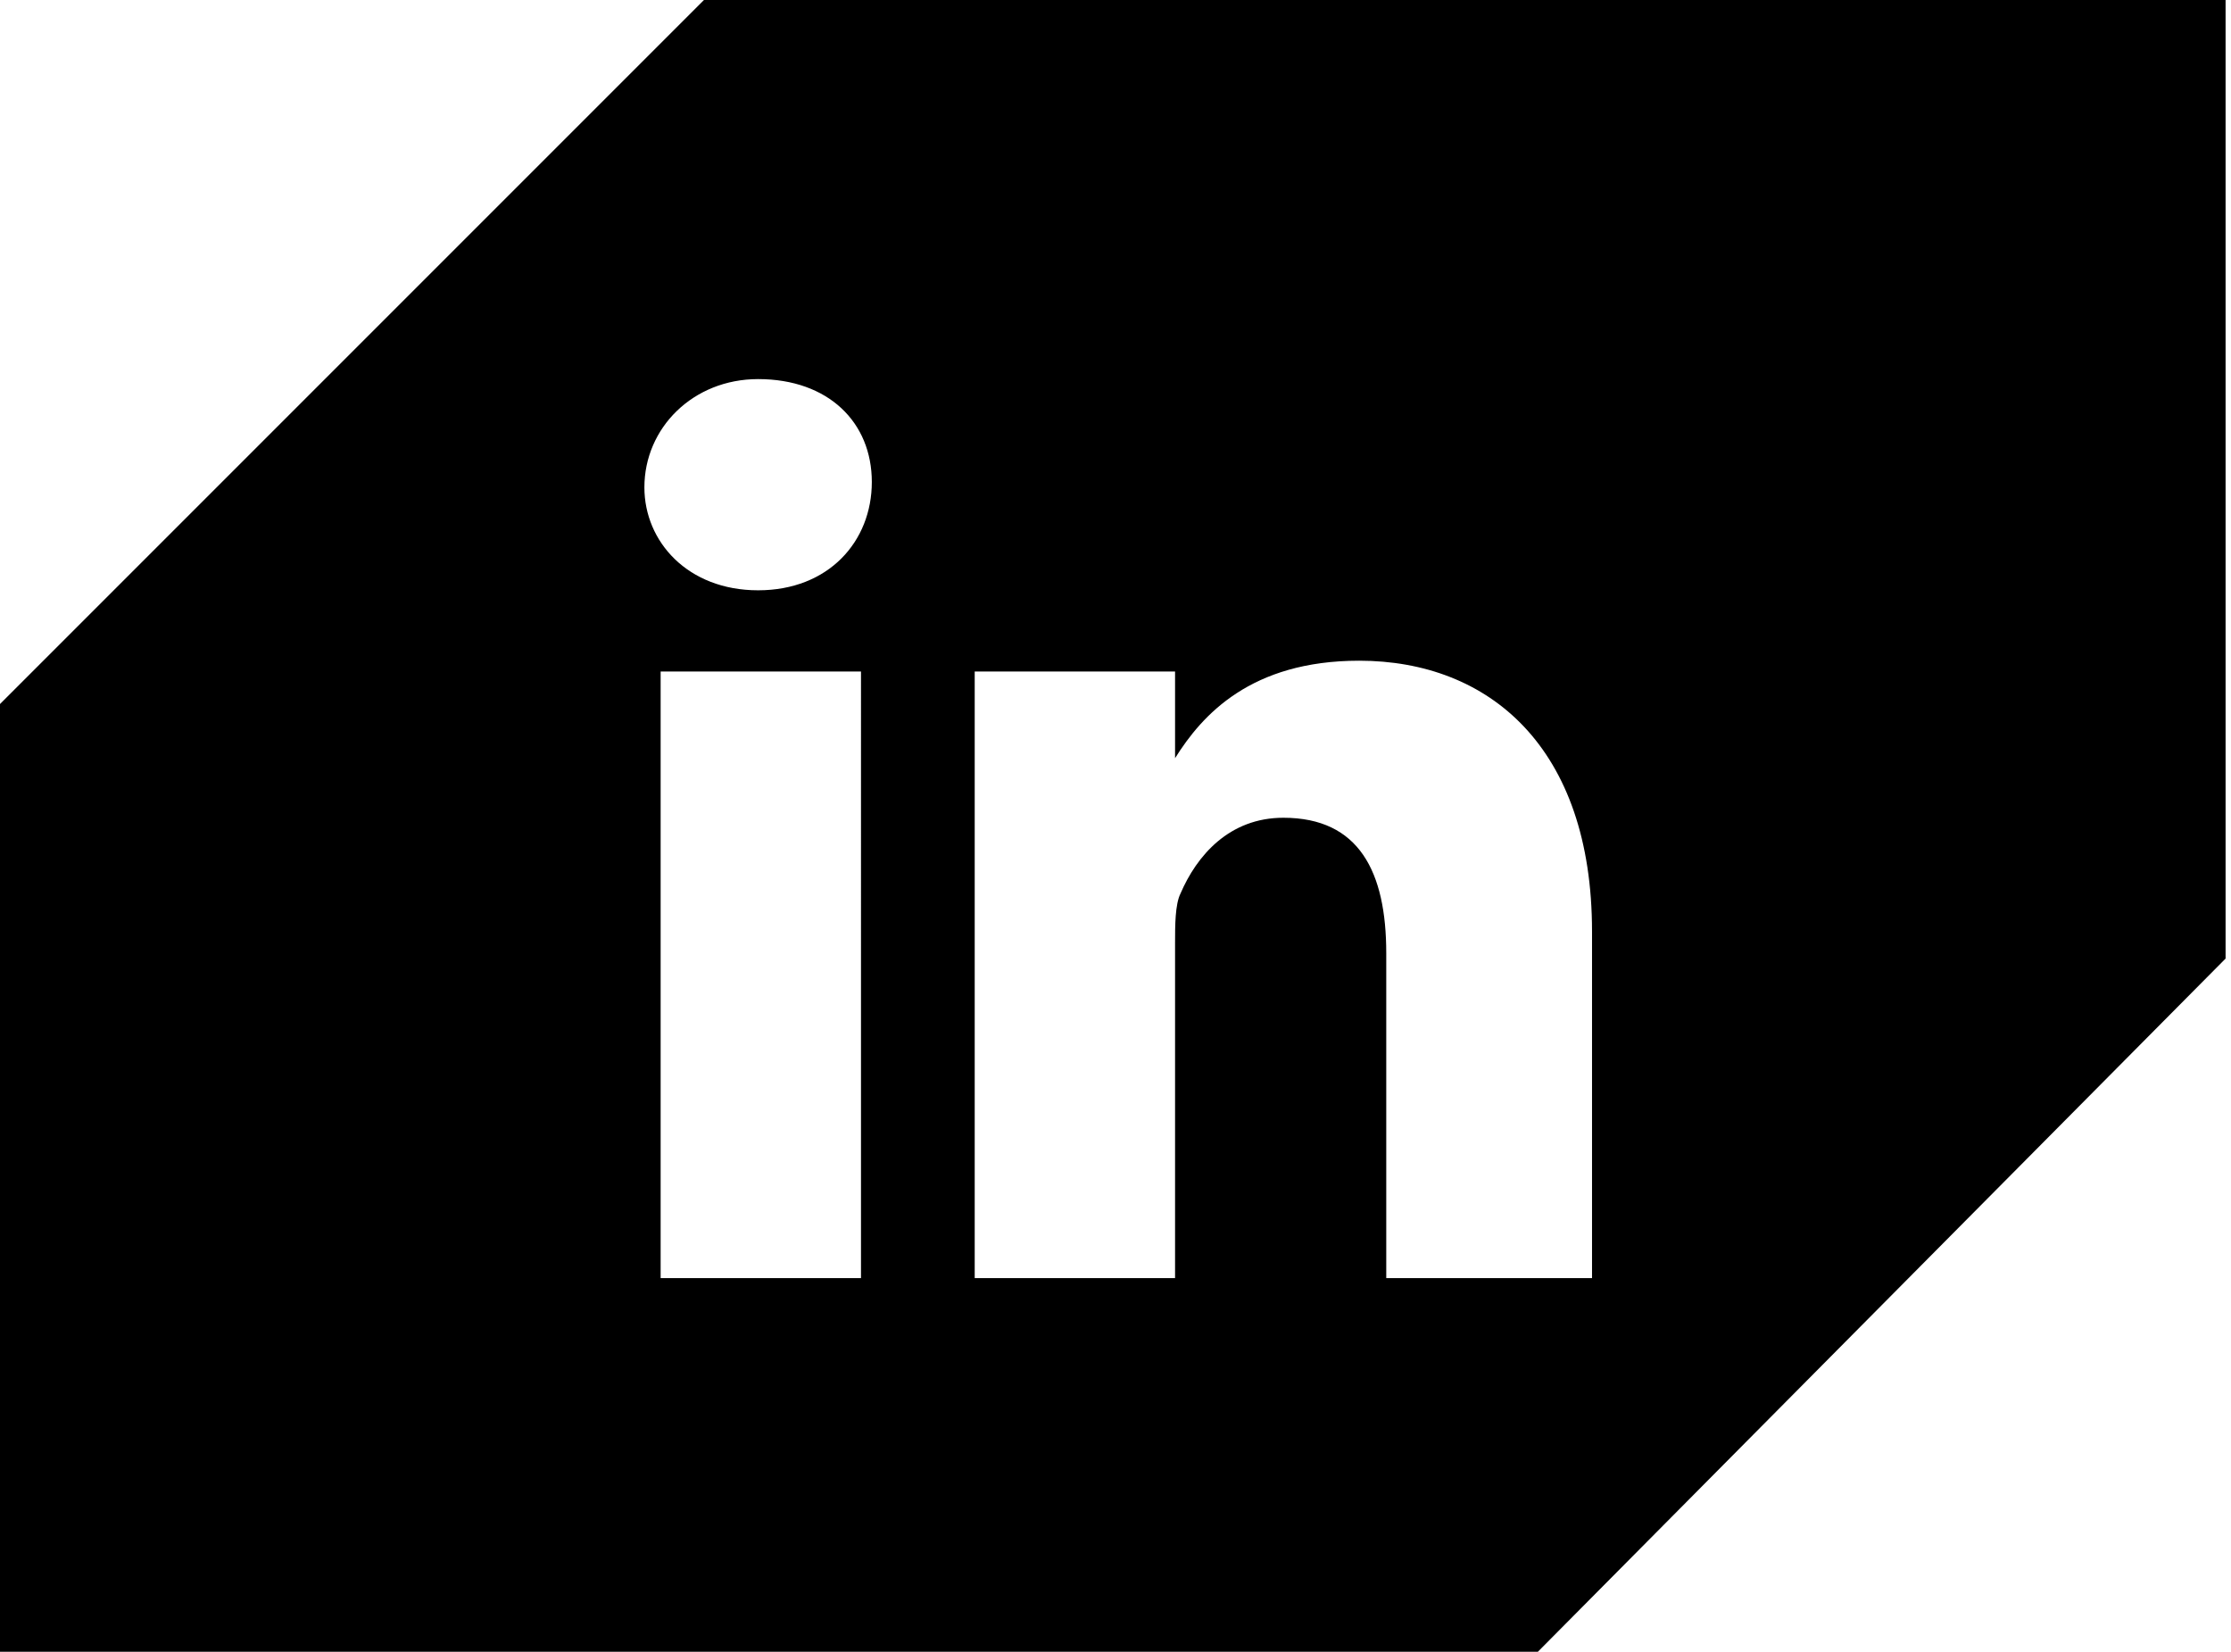 <?xml version="1.0" encoding="utf-8"?>
<!-- Generator: Adobe Illustrator 17.1.0, SVG Export Plug-In . SVG Version: 6.00 Build 0)  -->
<!DOCTYPE svg PUBLIC "-//W3C//DTD SVG 1.1//EN" "http://www.w3.org/Graphics/SVG/1.1/DTD/svg11.dtd">
<svg version="1.1" id="Layer_1" xmlns="http://www.w3.org/2000/svg" xmlns:xlink="http://www.w3.org/1999/xlink" x="0px" y="0px"
	 viewBox="0 0 41.2 30.5" enable-background="new 0 0 41.2 30.5" xml:space="preserve">
<path d="M-82.5,8.6l-13,13v17.5h28.4l12.8-12.8V8.6H-82.5z M-72.9,32.5c0,0.2-0.1,0.3-0.3,0.3c-0.9,0-1.9,0-2.8,0
	c-0.2,0-0.3-0.1-0.3-0.3c0-2.8,0-5.5,0-8.3v-0.3h-2.2v-3.1h2.2c0-0.1,0-0.2,0-0.3c0-0.8,0-1.6,0-2.3c0-0.7,0.1-1.3,0.5-1.9
	c0.5-0.8,1.2-1.1,2-1.2c0.5-0.1,1-0.1,1.5-0.1c0.6,0,1.2,0,1.9,0c0.2,0,0.2,0.1,0.2,0.2c0,0.9,0,1.8,0,2.6c0,0.2,0,0.2-0.2,0.2
	c-0.4,0-0.8,0-1.2,0c-0.2,0-0.3,0-0.5,0c-0.6,0.1-0.8,0.3-0.8,0.9c0,0.6,0,1.2,0,1.8h2.7c-0.1,1-0.2,2-0.3,3.1h-2.4v0.3
	C-72.9,26.9-72.9,29.7-72.9,32.5z"/>
<path d="M-82.5-39l-13,13v17.5h28.4l12.8-12.8V-39H-82.5z M-66.3-27.4c-1.1,0.7-1.1,1.8-1.3,2.9c-0.6,4.2-3.7,7.4-7.9,8.1
	c-2.2,0.4-5.1-0.2-6.5-1.3c0.9,0,1.7,0,2.5-0.3c0.8-0.3,1.5-0.5,2.2-1.1c-1.4-0.2-2.5-0.9-3-2.2c0.4-0.2,0.8,0.1,1.2-0.2
	c-1.4-0.6-2.3-1.6-2.4-3.2c0.5,0,0.8,0.3,1.4,0.2c-1.3-1.2-1.7-2.7-1-4.3c0.3,0.1,0.4,0.3,0.6,0.5c1.6,1.6,3.6,2.6,5.8,2.9
	c0.4,0.1,0.6,0,0.6-0.6c-0.1-1.3,0.5-2.4,1.6-3.1c1.1-0.7,2.4-0.7,3.5,0.1c0.7,0.5,1.3,0.5,2,0.1c0.2-0.1,0.4-0.2,0.8-0.3
	c-0.2,0.7-0.7,1.1-1.1,1.6c0.5,0.3,0.9-0.2,1.3,0C-66.1-27.6-66.2-27.5-66.3-27.4z"/>
<g>
	<path d="M-37.2-43.8l-12.9,12.9v17.5h28.4L-9-26.2v-17.7H-37.2z M-20.4-21.7c0,1.2-1,2.2-2.2,2.2h-13.9c-1.2,0-2.2-1-2.2-2.2v-13.9
		c0-1.2,1-2.2,2.2-2.2h13.9c1.2,0,2.2,1,2.2,2.2V-21.7z"/>
	<path d="M-24-28.6c0,3.1-2.5,5.5-5.6,5.5c-3.1,0-5.6-2.5-5.6-5.5c0-0.5,0.1-1,0.2-1.5h-1.7v7.9c0,0.3,0.2,0.5,0.5,0.5H-23
		c0.3,0,0.5-0.2,0.5-0.5v-7.9h-1.7C-24.1-29.6-24-29.1-24-28.6z"/>
	<path d="M-22.3-36.3h-2.3c-0.3,0-0.5,0.2-0.5,0.5v2.3c0,0.3,0.2,0.5,0.5,0.5h2.3c0.3,0,0.5-0.2,0.5-0.5v-2.3
		C-21.9-36.1-22.1-36.3-22.3-36.3z"/>
	<ellipse cx="-29.6" cy="-28.6" rx="3.5" ry="3.5"/>
</g>
<g>
	<path d="M15-40.9c0.4-0.3,0.5-0.7,0.5-1.3c0-0.3-0.1-0.6-0.2-0.8c-0.1-0.2-0.3-0.4-0.5-0.5c-0.2-0.1-0.4-0.2-0.7-0.2
		c-0.3,0-0.5-0.1-0.8-0.1h-2.9v3.2h3.1C14.2-40.5,14.6-40.6,15-40.9z"/>
	<path d="M25.1-40.5c-0.4,0-0.8,0.1-1.1,0.2c-0.3,0.1-0.5,0.3-0.7,0.6c-0.2,0.2-0.3,0.5-0.4,0.7c-0.1,0.2-0.1,0.5-0.1,0.7h4.5
		c-0.1-0.7-0.3-1.2-0.6-1.6C26.3-40.3,25.8-40.5,25.1-40.5z"/>
	<path d="M13.9-38.4h-3.3v3.8h3.3c0.3,0,0.6,0,0.9-0.1c0.3-0.1,0.5-0.2,0.7-0.3c0.2-0.1,0.4-0.3,0.5-0.6c0.1-0.2,0.2-0.5,0.2-0.9
		c0-0.7-0.2-1.2-0.6-1.5C15.1-38.3,14.5-38.4,13.9-38.4z"/>
	<path d="M10.4-54.2L-2.5-41.3v17.5h28.4l12.7-12.8v-17.7H10.4z M22.2-45.2h5.6v1.4h-5.6V-45.2z M18.7-34.4
		c-0.3,0.5-0.6,0.9-1.1,1.3c-0.5,0.3-1,0.6-1.6,0.7c-0.6,0.2-1.2,0.2-1.8,0.2H7.5v-13.9H14c0.7,0,1.3,0.1,1.8,0.2
		c0.5,0.1,1,0.3,1.4,0.6c0.4,0.3,0.7,0.6,0.9,1.1c0.2,0.4,0.3,1,0.3,1.6c0,0.7-0.2,1.3-0.5,1.7c-0.3,0.5-0.8,0.8-1.4,1.1
		c0.9,0.2,1.5,0.7,1.9,1.3c0.4,0.6,0.6,1.4,0.6,2.2C19.1-35.6,19-35,18.7-34.4z M23.5-34.6c0.4,0.4,1,0.6,1.8,0.6
		c0.6,0,1-0.1,1.4-0.4c0.4-0.3,0.6-0.6,0.7-0.9h2.4c-0.4,1.2-1,2.1-1.8,2.6c-0.8,0.5-1.8,0.8-2.9,0.8c-0.8,0-1.5-0.1-2.1-0.4
		c-0.6-0.3-1.2-0.6-1.6-1.1c-0.4-0.5-0.8-1-1-1.7c-0.2-0.6-0.4-1.4-0.4-2.1c0-0.8,0.1-1.5,0.4-2.1c0.2-0.6,0.6-1.2,1.1-1.7
		c0.5-0.5,1-0.8,1.6-1.1c0.6-0.3,1.3-0.4,2.1-0.4c0.8,0,1.6,0.2,2.2,0.5c0.6,0.3,1.2,0.8,1.6,1.3c0.4,0.6,0.7,1.2,0.9,1.9
		c0.2,0.7,0.2,1.5,0.2,2.2h-7.2C22.8-35.8,23.1-35,23.5-34.6z"/>
</g>
<g>
	<path d="M21.6,14.1L21.6,14.1C21.6,14,21.6,14,21.6,14.1L21.6,14.1z"/>
	<path d="M13,0L0,13v17.5h28.4l12.7-12.8V0H13z M15.9,23.6h-3.7V12.4h3.7V23.6z M14,10.9L14,10.9c-1.3,0-2.1-0.9-2.1-1.9
		C11.9,7.9,12.8,7,14,7c1.3,0,2.1,0.8,2.1,1.9C16.1,10,15.3,10.9,14,10.9z M29.3,23.6h-3.7v-6c0-1.5-0.5-2.5-1.9-2.5
		c-1,0-1.6,0.7-1.9,1.4c-0.1,0.2-0.1,0.6-0.1,0.9v6.2h-3.7c0,0,0-10.1,0-11.2h3.7V14c0.5-0.8,1.4-1.8,3.4-1.8c2.4,0,4.3,1.6,4.3,5
		V23.6z"/>
</g>
</svg>
